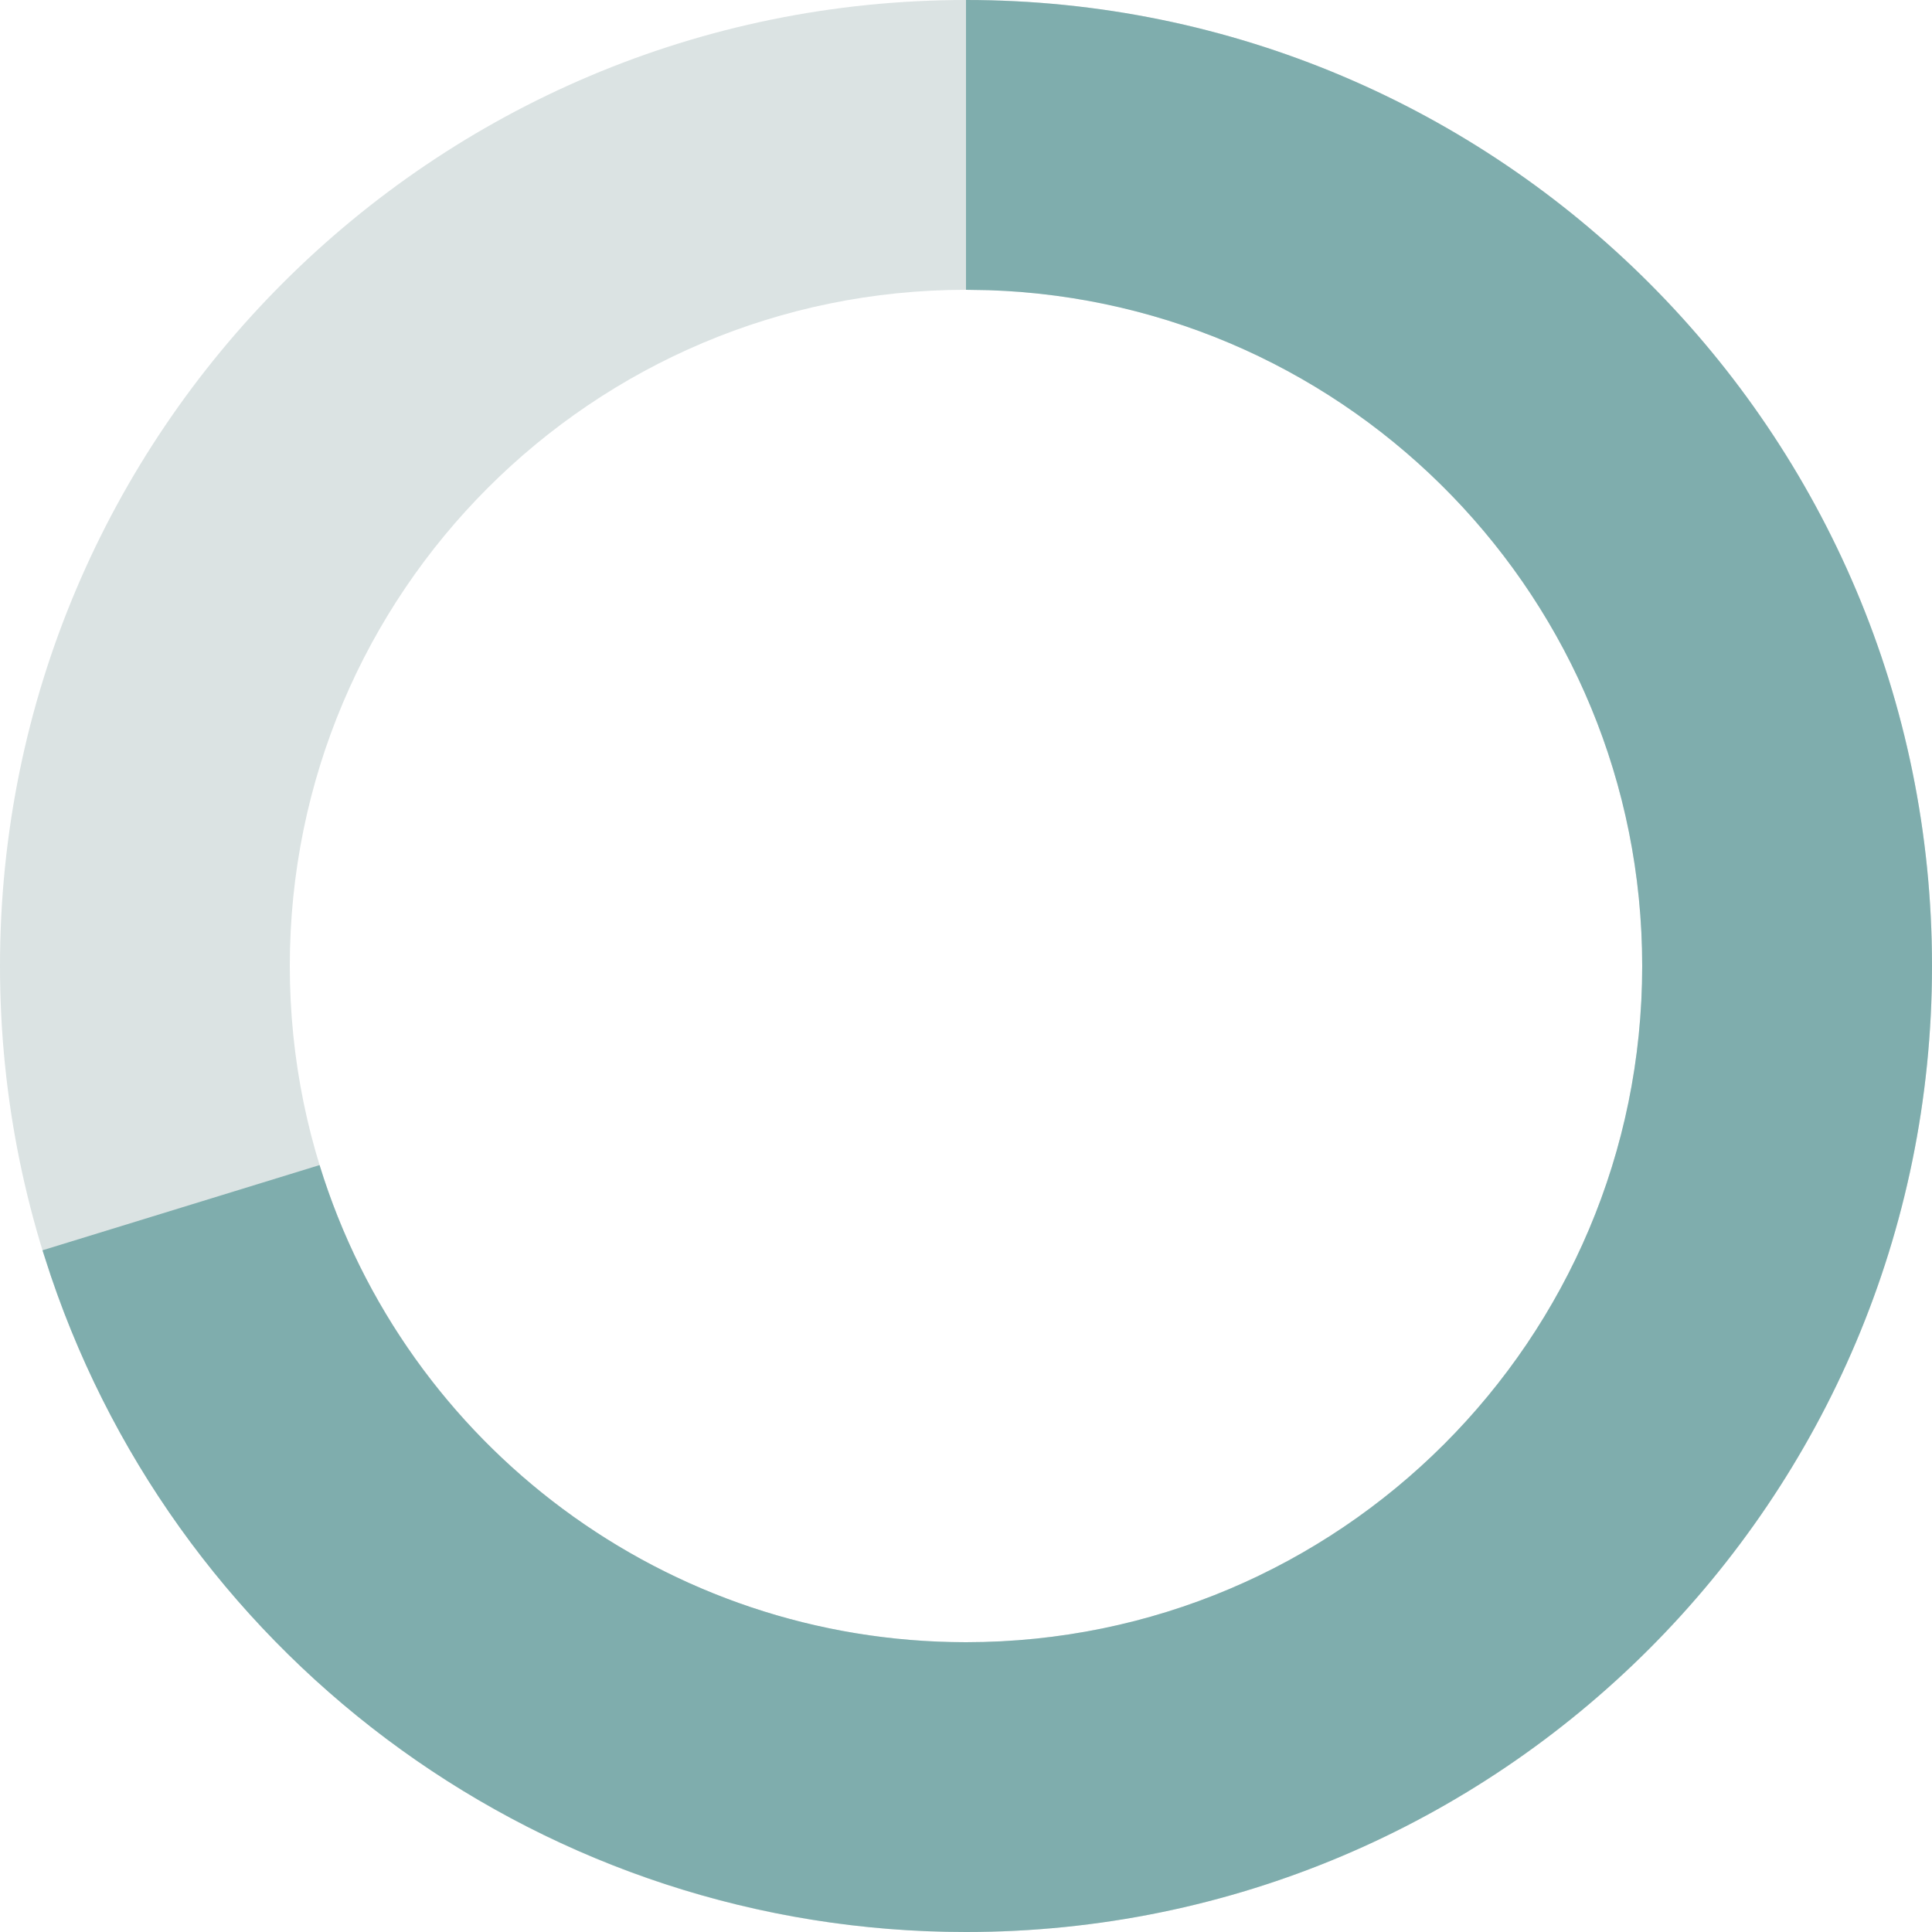 <?xml version="1.0" encoding="UTF-8"?> <svg xmlns="http://www.w3.org/2000/svg" xmlns:xlink="http://www.w3.org/1999/xlink" width="20px" height="20px" viewBox="0 0 20 20"> <title>image-apartments-program-anticovid-statistics</title> <g id="Page-1" stroke="none" stroke-width="1" fill="none" fill-rule="evenodd"> <g id="Страница-для-партнеров-(альтернатива)" transform="translate(-381, -2671)" fill-rule="nonzero"> <g id="image-apartments-program-anticovid-statistics" transform="translate(381, 2671)"> <path d="M10,0 C15.523,0 20,4.477 20,10 C20,15.523 15.523,20 10,20 C4.477,20 0,15.523 0,10 C0,4.477 4.477,0 10,0 Z M10,3 C6.134,3 3,6.134 3,10 C3,13.866 6.134,17 10,17 C13.866,17 17,13.866 17,10 C17,6.134 13.866,3 10,3 Z" id="Oval" fill="#DBE3E3"></path> <path d="M10.22,0.22 C15.742,0.22 20.22,4.698 20.22,10.22 C20.22,14.545 17.45,18.331 13.433,19.692 L13.163,19.78 L12.281,16.912 C15.193,16.016 17.22,13.315 17.22,10.22 C17.22,6.354 14.086,3.22 10.22,3.22 C6.434,3.22 3.351,6.225 3.224,9.98 L3.22,10.22 L0.22,10.22 C0.22,4.698 4.697,0.22 10.22,0.22 Z" id="Oval" fill="#7FADAD" transform="translate(10.22, 10) rotate(90) translate(-10.22, -10) "></path> </g> </g> </g> </svg> 